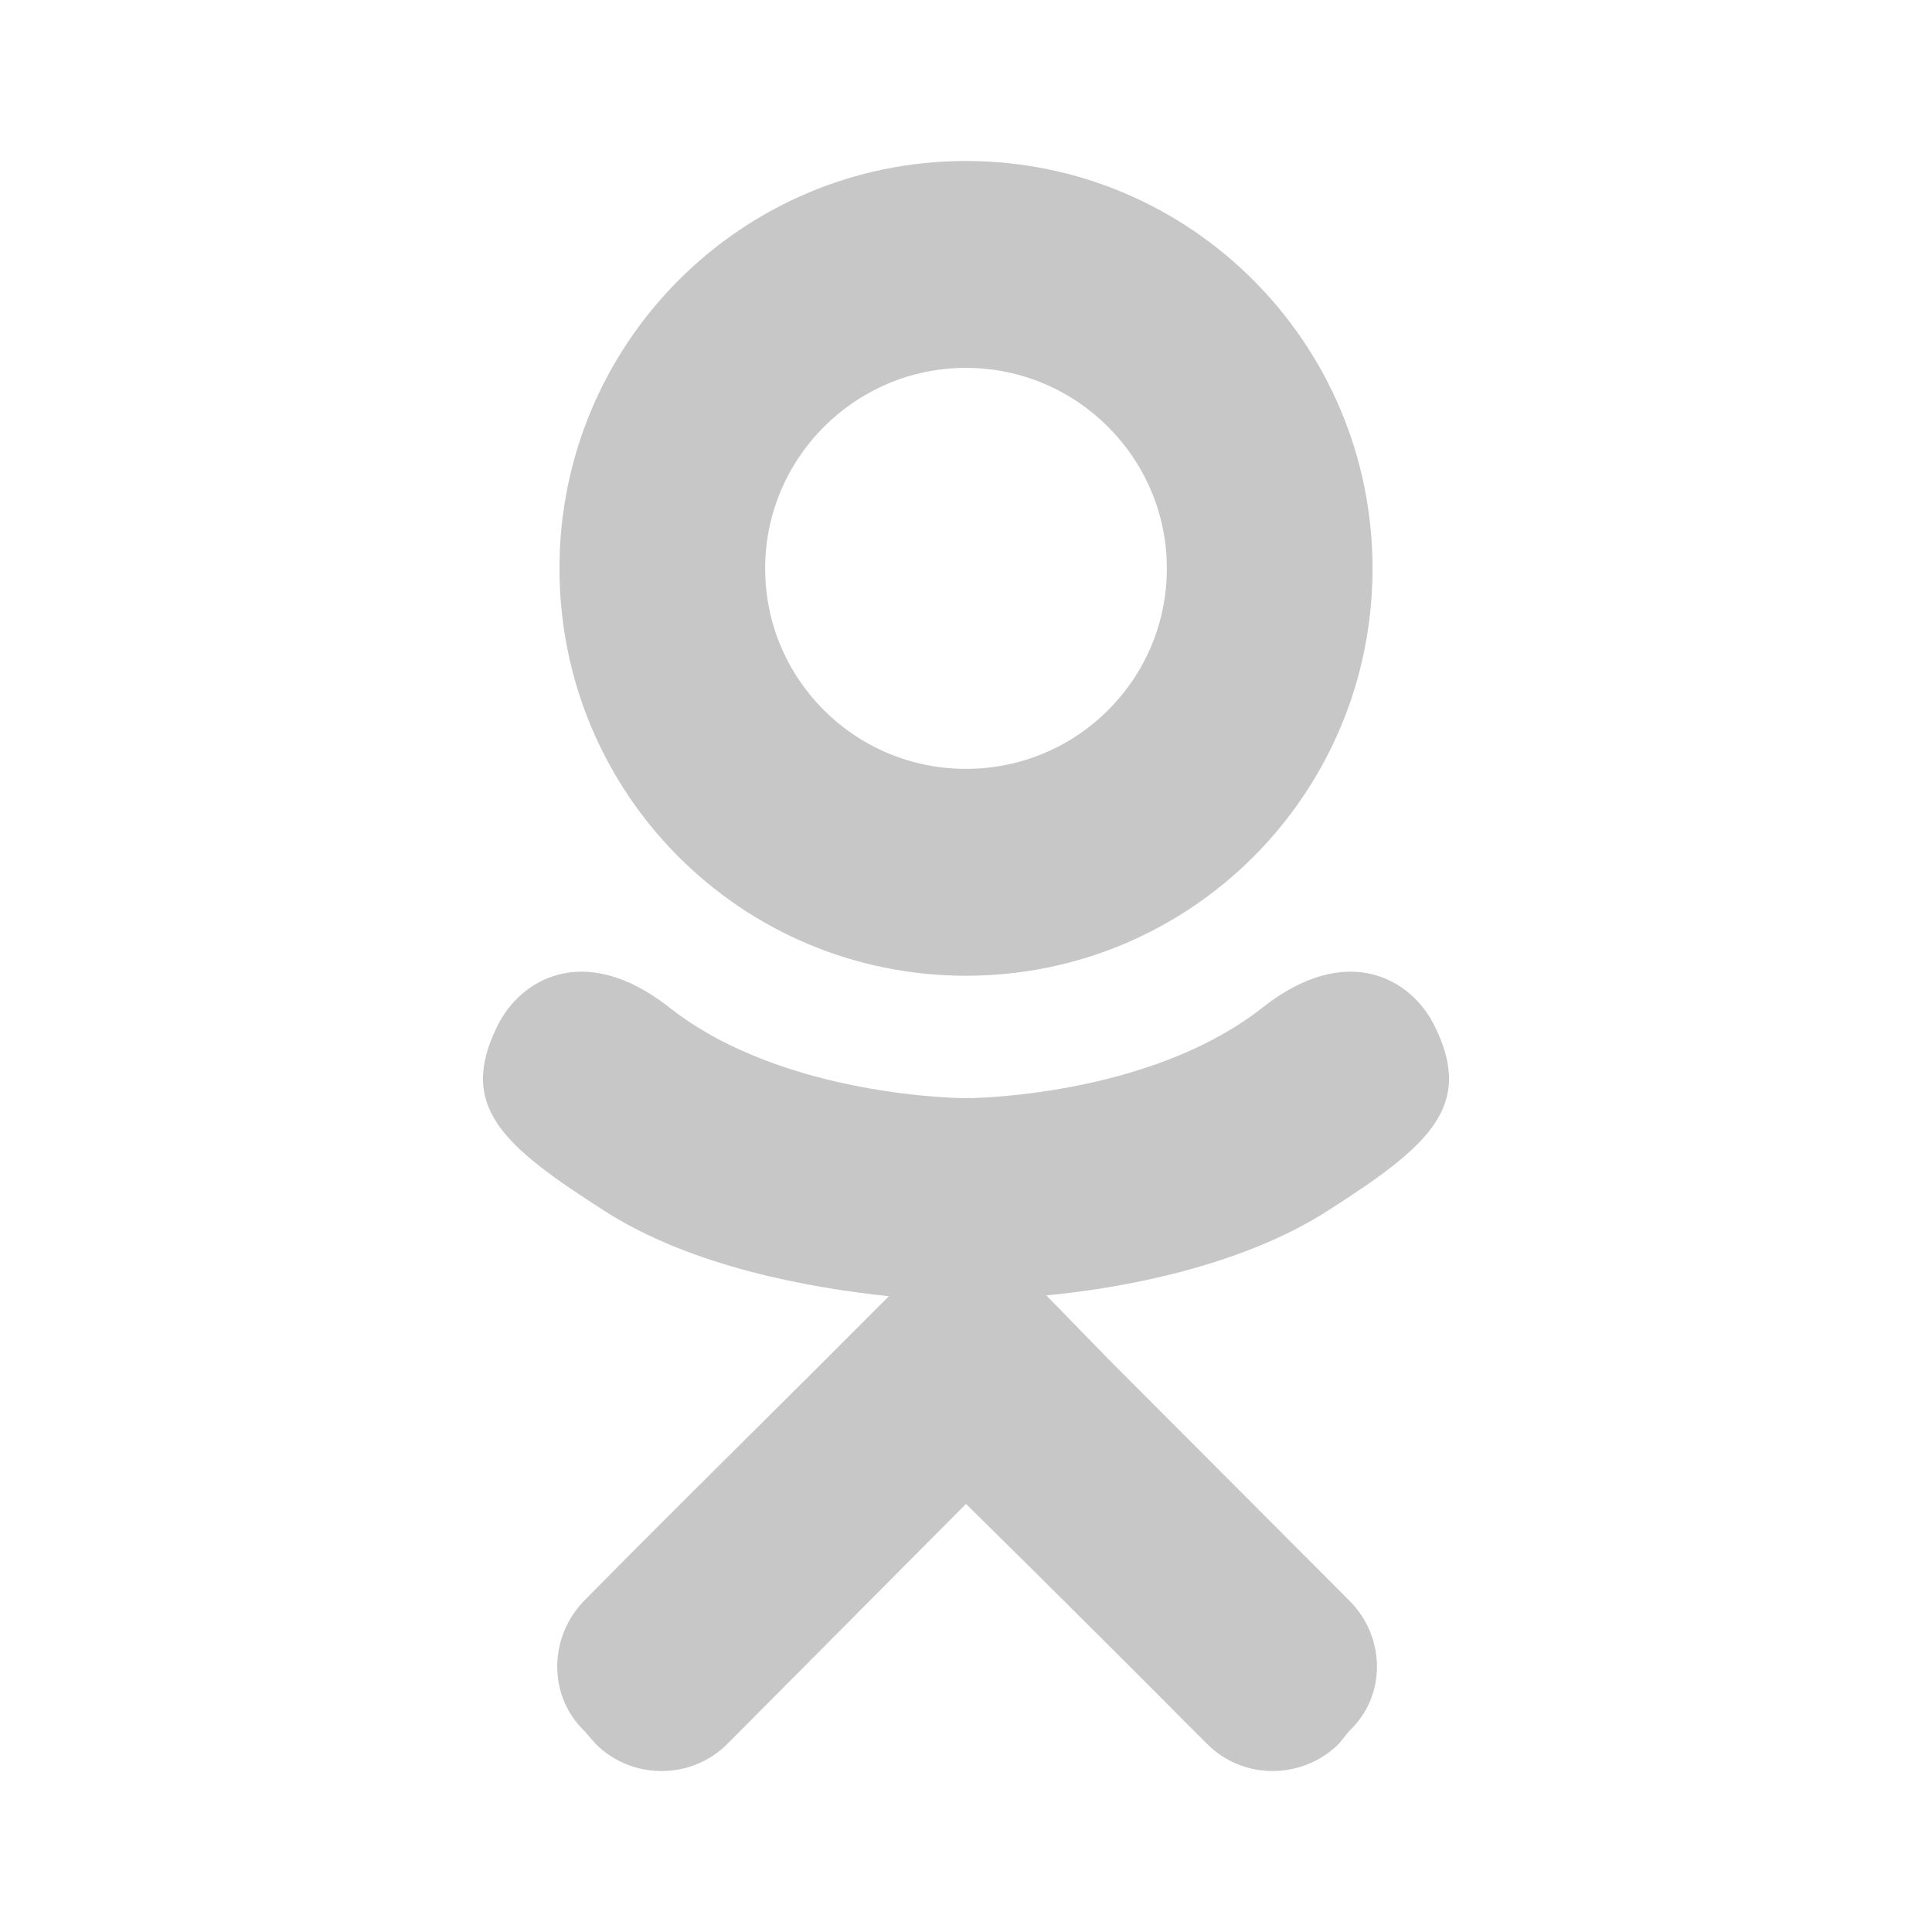 <svg width="24" height="24" viewBox="0 0 24 24" fill="none" xmlns="http://www.w3.org/2000/svg">
<g clip-path="url(#clip0)">
<path d="M17.819 12.741C17.539 12.171 16.751 11.691 15.703 12.501C14.275 13.642 12 13.642 12 13.642C12 13.642 9.724 13.642 8.297 12.501C7.249 11.691 6.461 12.171 6.181 12.741C5.682 13.742 6.241 14.232 7.509 15.042C8.597 15.742 10.084 16.002 11.042 16.102L10.243 16.902C9.106 18.032 8.008 19.122 7.259 19.882C6.81 20.342 6.81 21.072 7.259 21.502L7.399 21.663C7.848 22.113 8.587 22.113 9.036 21.663L12 18.682C13.148 19.812 14.236 20.902 14.994 21.663C15.443 22.113 16.172 22.113 16.631 21.663L16.761 21.502C17.22 21.072 17.22 20.342 16.761 19.882L13.787 16.902L12.998 16.092C13.946 16.002 15.413 15.732 16.491 15.042C17.759 14.232 18.318 13.742 17.819 12.741ZM12 4.57C13.377 4.57 14.495 5.69 14.495 7.061C14.495 8.441 13.377 9.551 12 9.551C10.623 9.551 9.505 8.441 9.505 7.061C9.505 5.69 10.623 4.57 12 4.57ZM12 12.121C14.794 12.121 17.05 9.861 17.05 7.061C17.05 4.27 14.794 2 12 2C9.205 2 6.95 4.27 6.95 7.061C6.95 9.861 9.205 12.121 12 12.121Z" fill="black" fill-opacity="0.22"/>
</g>
<defs>
<clipPath id="clip0">
<rect width="24" height="24" fill="white"/>
</clipPath>
</defs>
</svg>

